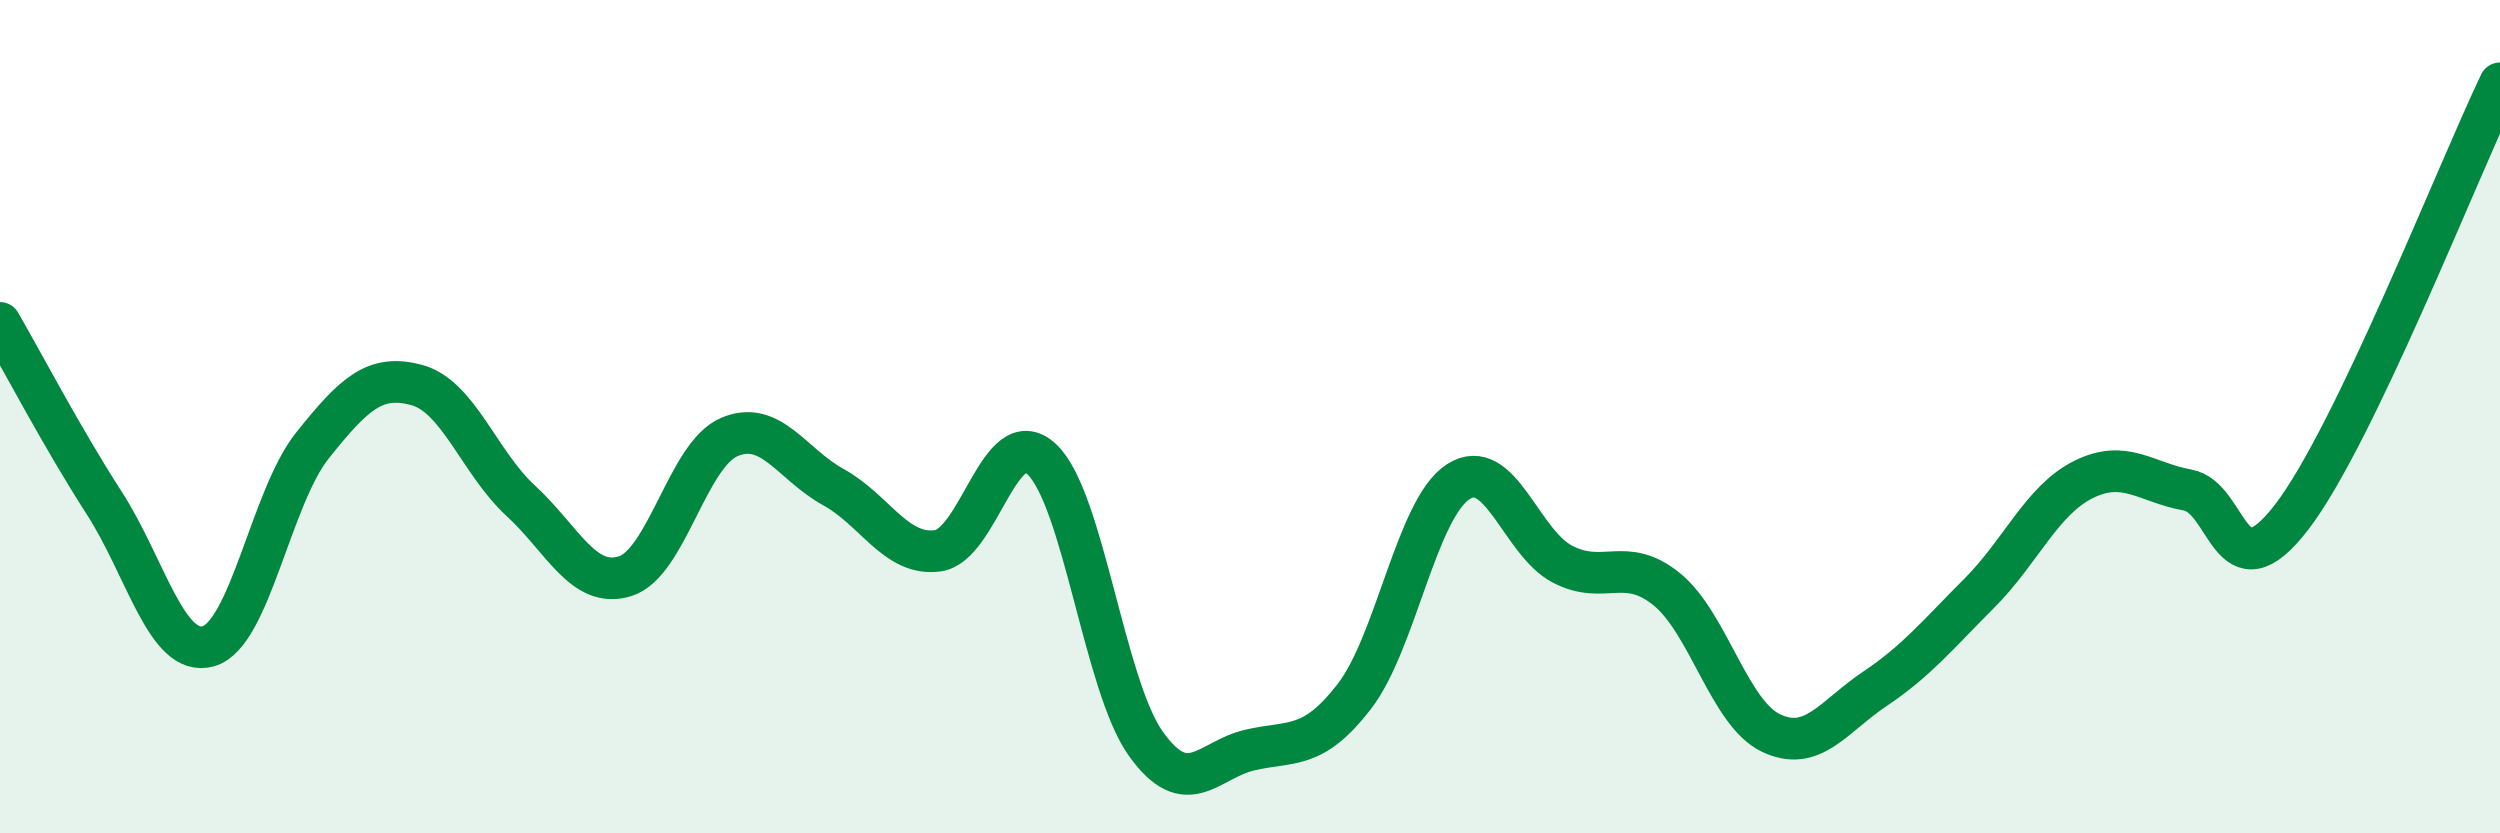 
    <svg width="60" height="20" viewBox="0 0 60 20" xmlns="http://www.w3.org/2000/svg">
      <path
        d="M 0,7.75 C 0.5,8.61 1.5,10.52 2.5,12.07 C 3.5,13.62 4,15.79 5,15.51 C 6,15.23 6.5,11.94 7.5,10.69 C 8.5,9.44 9,8.97 10,9.24 C 11,9.51 11.5,11.1 12.5,12.02 C 13.5,12.94 14,14.14 15,13.83 C 16,13.52 16.5,10.92 17.5,10.49 C 18.5,10.06 19,11.14 20,11.69 C 21,12.24 21.5,13.35 22.5,13.22 C 23.5,13.09 24,10.09 25,11.02 C 26,11.95 26.5,16.45 27.5,17.85 C 28.5,19.25 29,18.23 30,18 C 31,17.77 31.5,18.01 32.5,16.72 C 33.5,15.43 34,12.2 35,11.56 C 36,10.92 36.5,13.02 37.5,13.54 C 38.5,14.06 39,13.33 40,14.14 C 41,14.95 41.5,17.11 42.5,17.59 C 43.5,18.07 44,17.2 45,16.53 C 46,15.86 46.5,15.24 47.5,14.24 C 48.5,13.24 49,12.01 50,11.51 C 51,11.01 51.5,11.58 52.5,11.76 C 53.5,11.94 53.5,14.36 55,12.41 C 56.5,10.46 59,4.08 60,2L60 20L0 20Z"
        fill="#008740"
        opacity="0.1"
        stroke-linecap="round"
        stroke-linejoin="round"
      />
      <path
        d="M 0,7.75 C 0.5,8.61 1.5,10.52 2.5,12.07 C 3.5,13.62 4,15.79 5,15.51 C 6,15.23 6.5,11.94 7.5,10.69 C 8.5,9.44 9,8.97 10,9.24 C 11,9.51 11.5,11.1 12.5,12.02 C 13.5,12.94 14,14.14 15,13.83 C 16,13.52 16.5,10.92 17.5,10.49 C 18.5,10.06 19,11.14 20,11.69 C 21,12.24 21.5,13.35 22.5,13.22 C 23.5,13.09 24,10.09 25,11.02 C 26,11.95 26.5,16.45 27.5,17.85 C 28.5,19.25 29,18.23 30,18 C 31,17.77 31.5,18.01 32.5,16.72 C 33.5,15.43 34,12.2 35,11.56 C 36,10.92 36.5,13.02 37.5,13.54 C 38.5,14.06 39,13.33 40,14.14 C 41,14.95 41.5,17.11 42.5,17.59 C 43.5,18.07 44,17.2 45,16.53 C 46,15.86 46.5,15.24 47.5,14.24 C 48.5,13.24 49,12.01 50,11.51 C 51,11.01 51.5,11.58 52.5,11.76 C 53.5,11.94 53.5,14.36 55,12.41 C 56.5,10.46 59,4.08 60,2"
        stroke="#008740"
        stroke-width="1"
        fill="none"
        stroke-linecap="round"
        stroke-linejoin="round"
      />
    </svg>
  